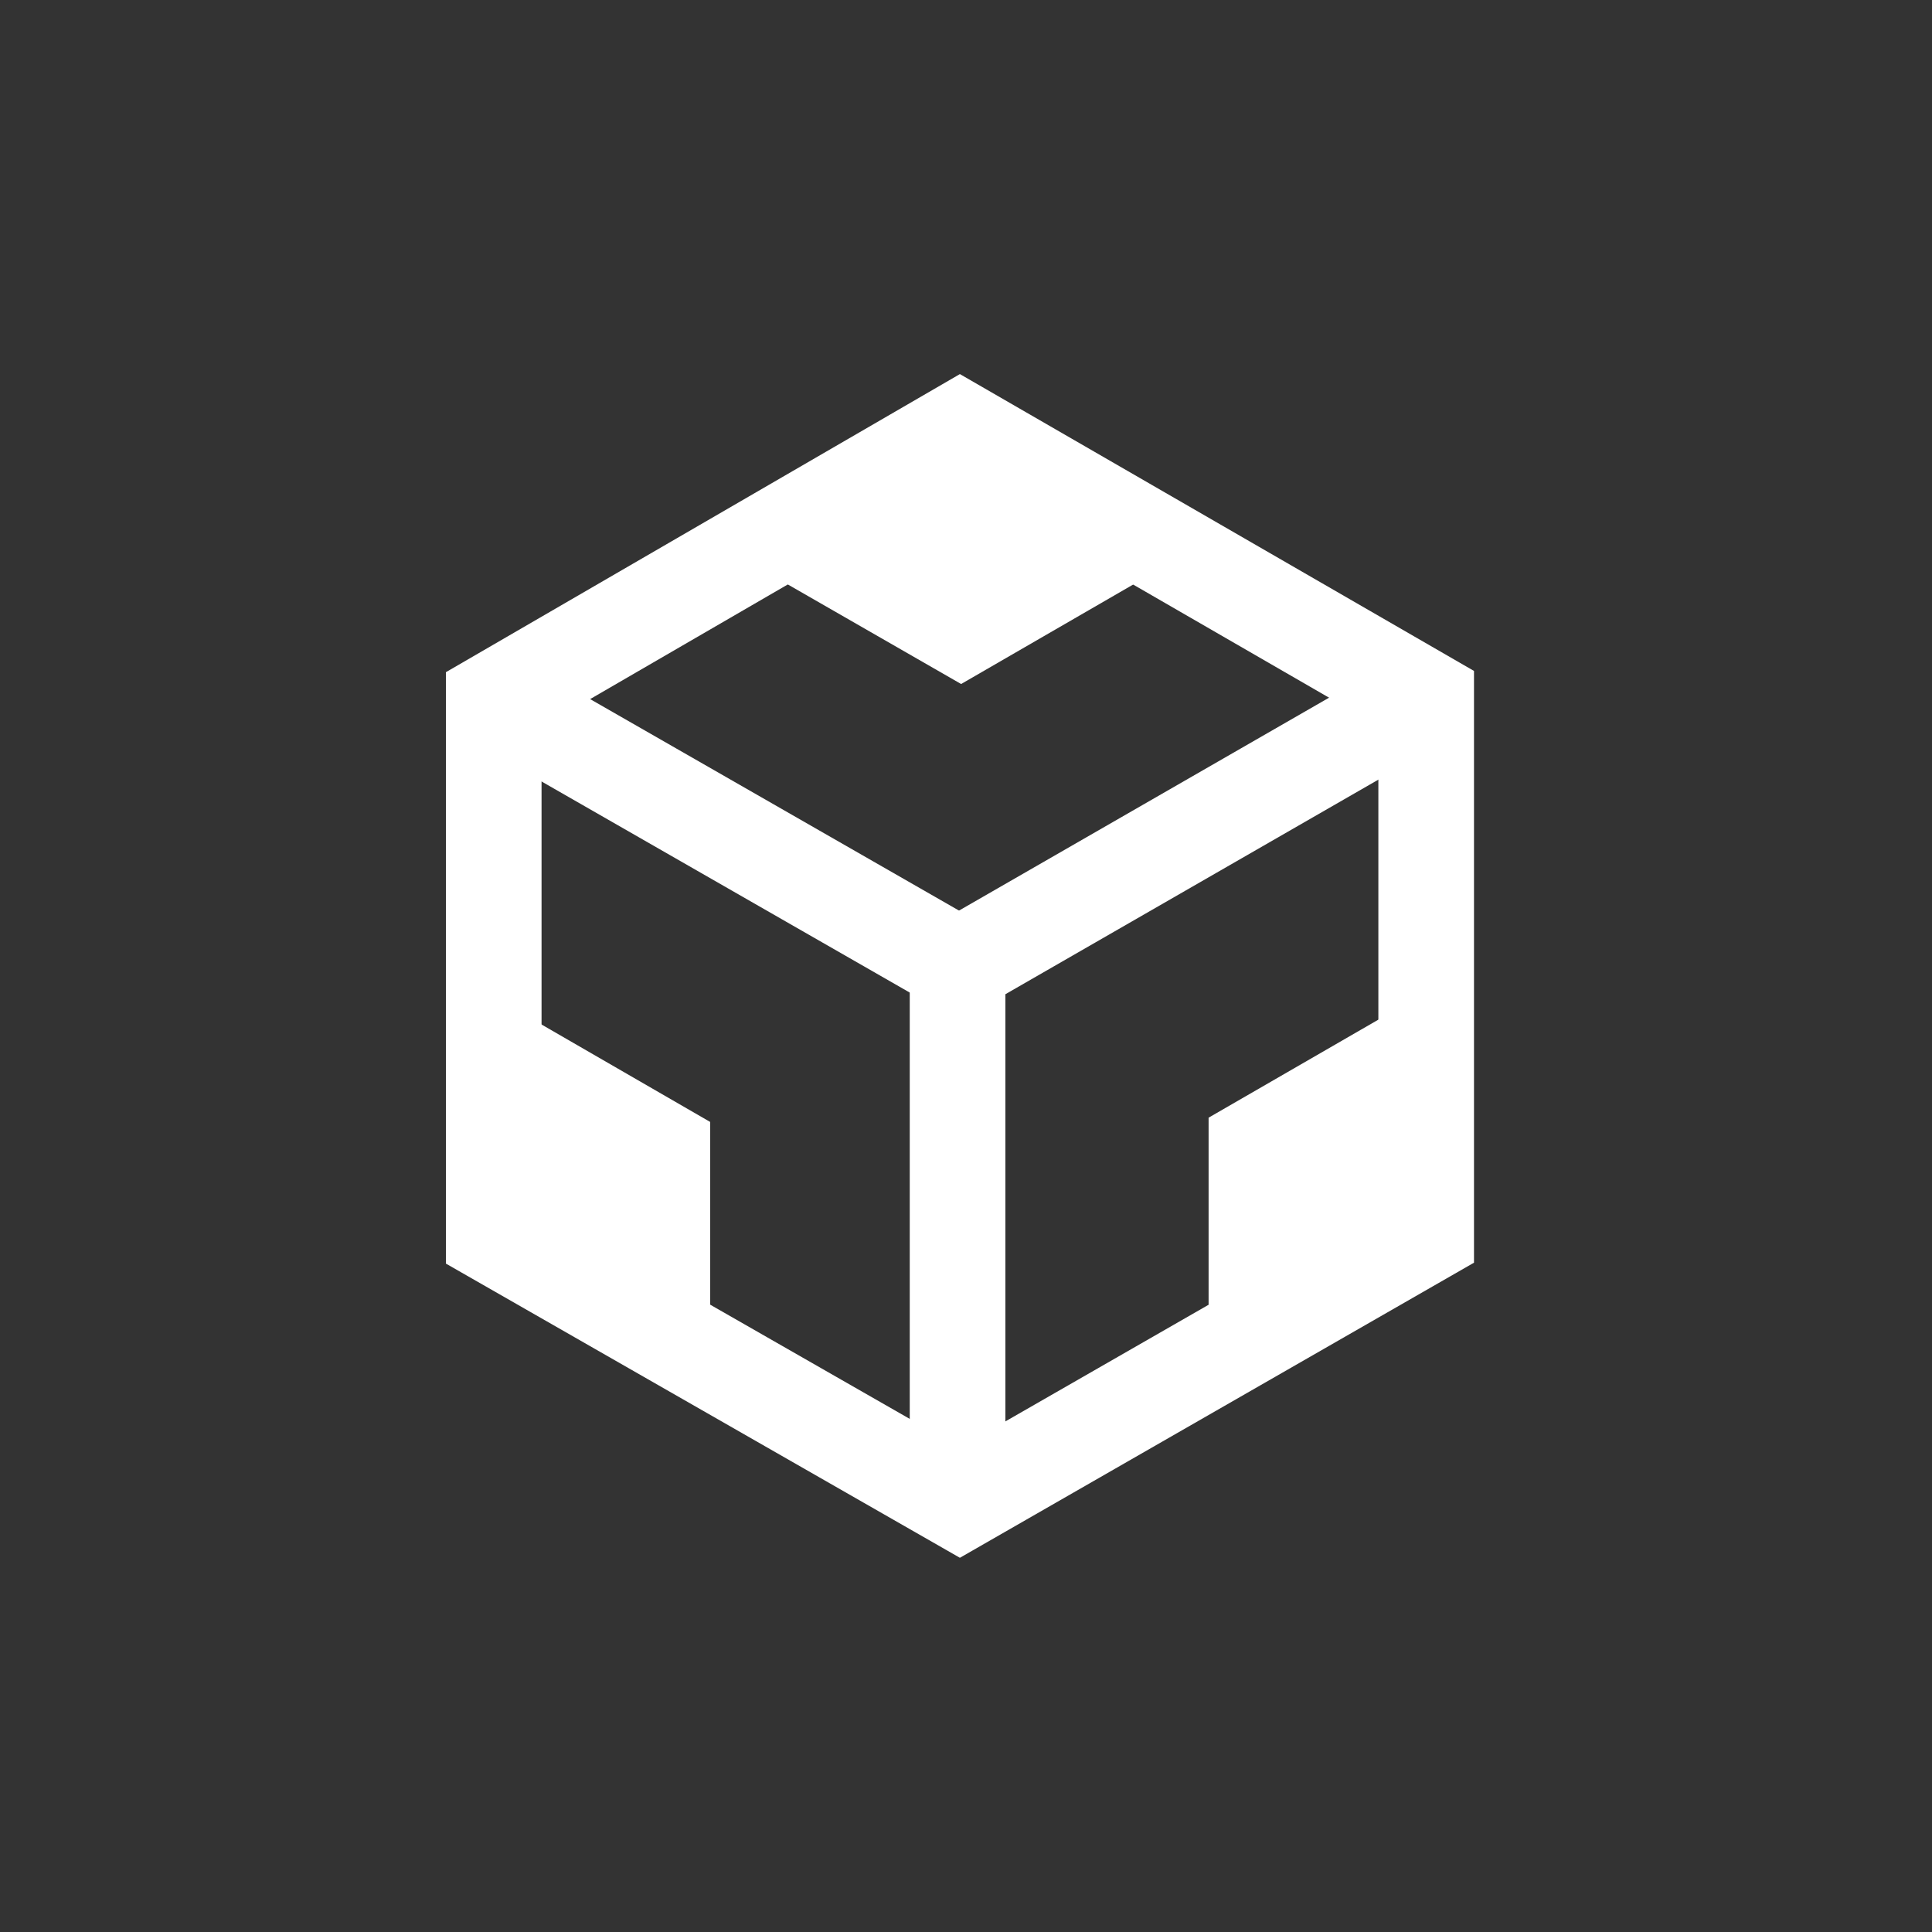 <svg width="90" height="90" viewBox="0 0 90 90" fill="none" xmlns="http://www.w3.org/2000/svg">
<rect x="0" y="0" width="90" height="90" fill="#333333" stroke="none"/>
<path d="M56.301 63.783V52.066L66.492 46.181V57.915L56.301 63.783Z" fill="white"/>
<path d="M33.084 52.265L23.065 46.477V58.053L33.084 63.87V52.265Z" fill="white"/>
<path d="M44.773 31.864L54.961 25.973L44.777 20.056L34.551 25.992L44.773 31.864Z" fill="white"/>
<path d="M66.325 32.532L44.607 45.027V69.998" stroke="white" stroke-width="4.455" stroke-miterlimit="10"/>
<path d="M23.065 32.597L44.746 45.027" stroke="white" stroke-width="4.455" stroke-miterlimit="10"/>
<path d="M23 57.572L44.714 70L66.437 57.531V32.541L44.718 20L23 32.596V57.572Z" stroke="white" stroke-width="4.455" stroke-miterlimit="10"/>
</svg>
